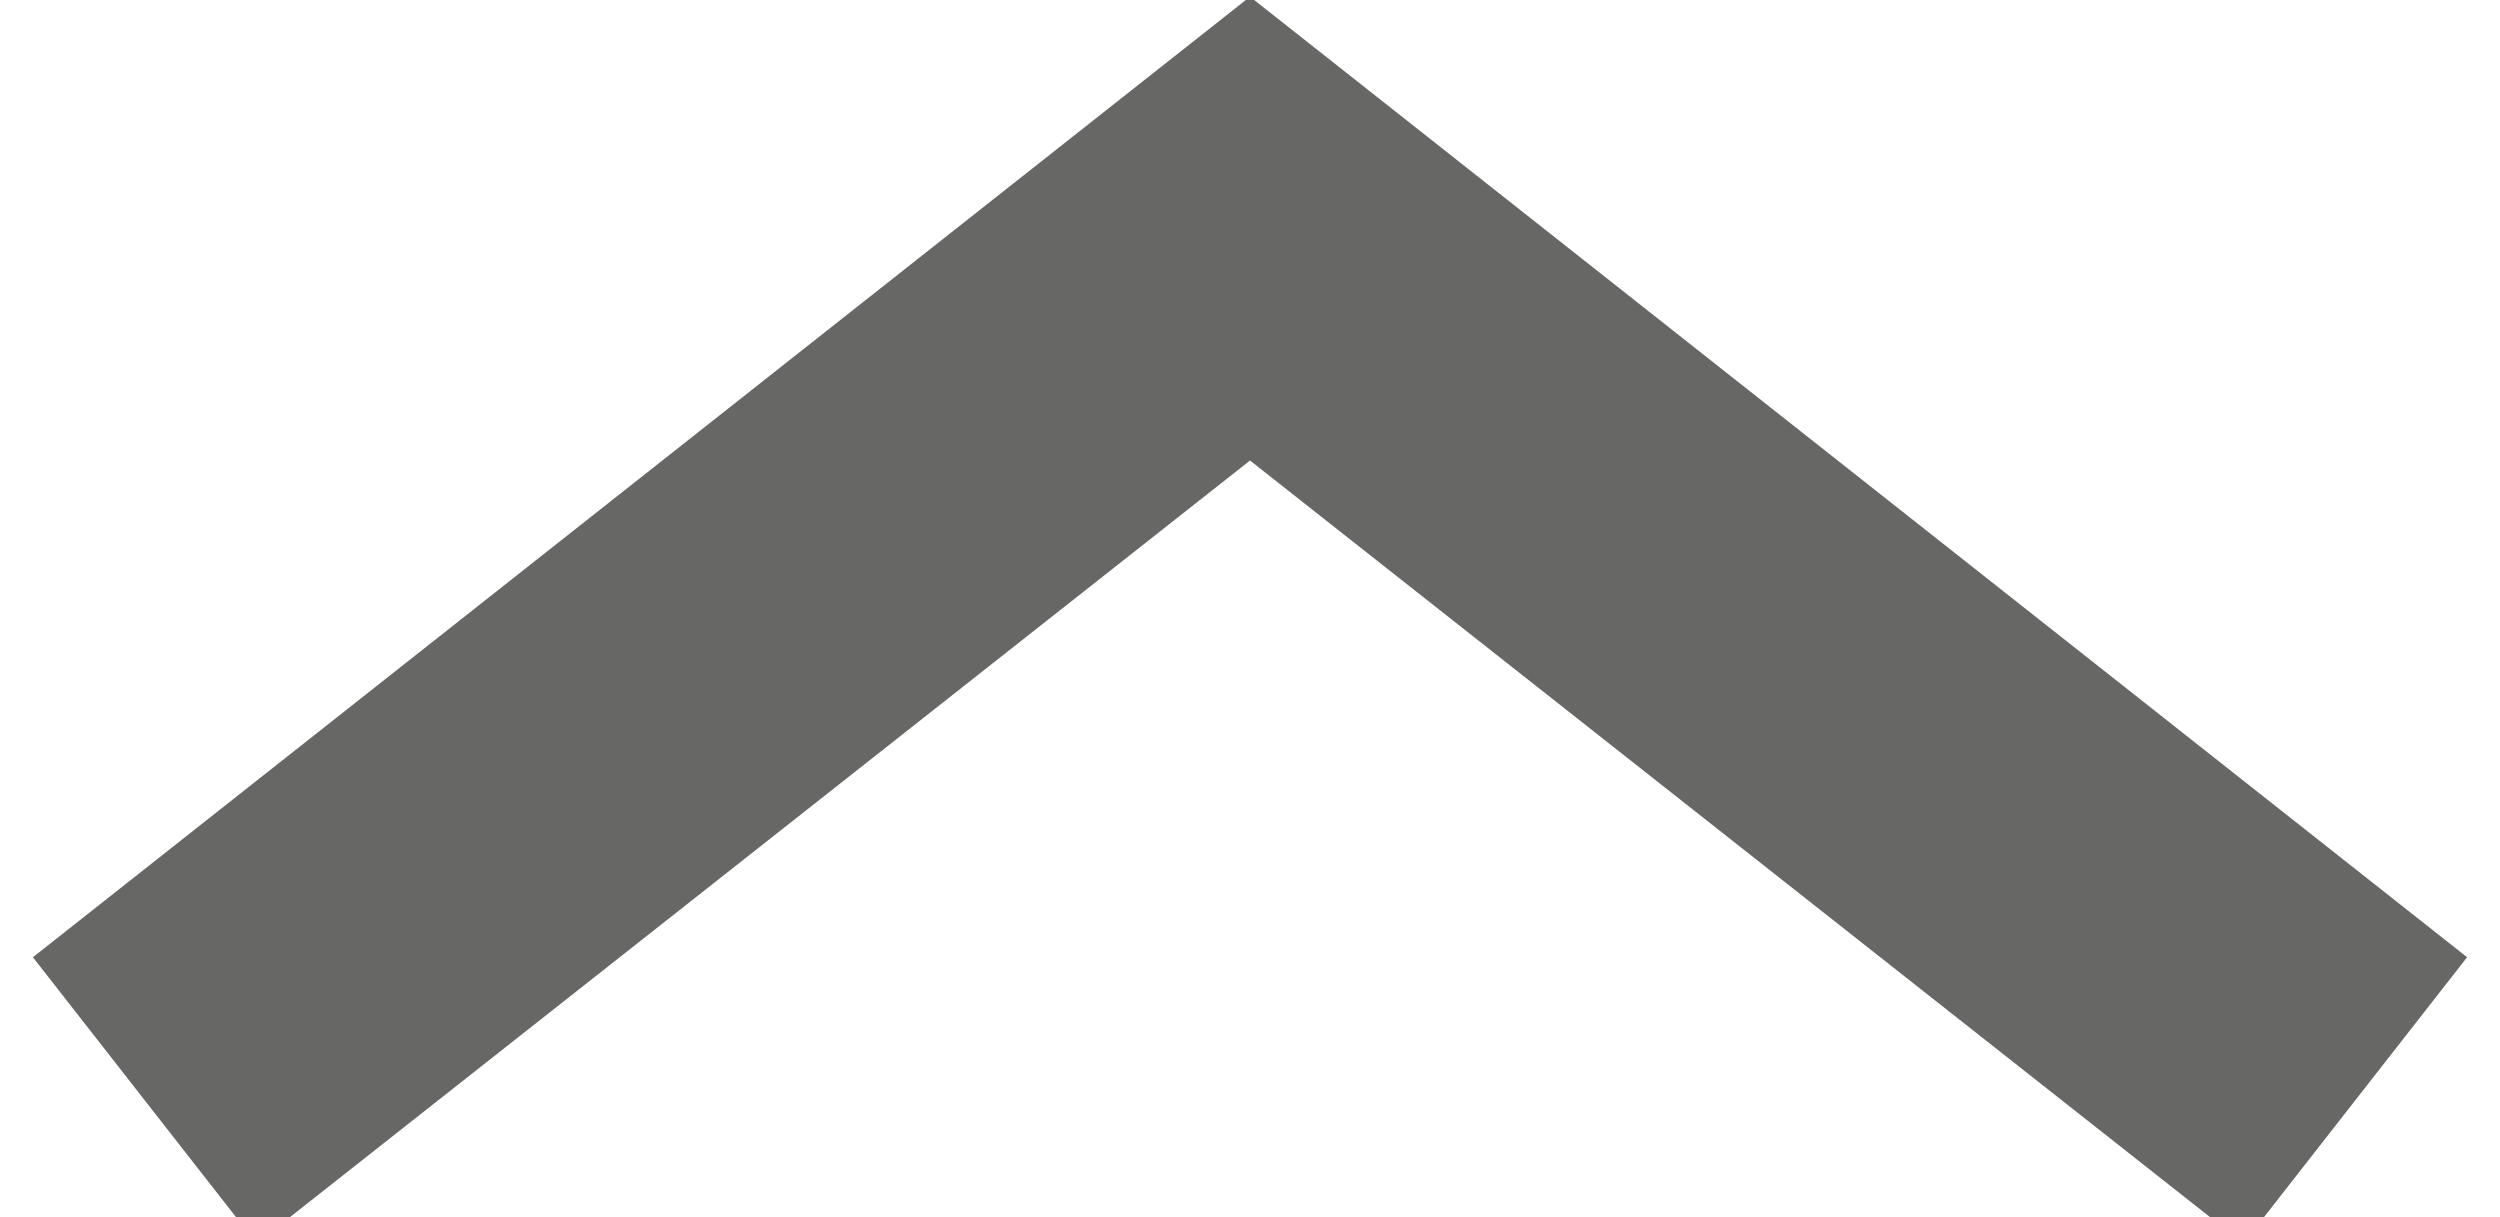 <?xml version="1.0" encoding="utf-8"?>
<!-- Generator: Adobe Illustrator 23.0.3, SVG Export Plug-In . SVG Version: 6.00 Build 0)  -->
<svg version="1.1" id="Ebene_1" xmlns="http://www.w3.org/2000/svg" xmlns:xlink="http://www.w3.org/1999/xlink" x="0px" y="0px"
	 viewBox="0 0 76 37" style="enable-background:new 0 0 76 37;" xml:space="preserve">
<style type="text/css">
	.st0{clip-path:url(#SVGID_2_);}
	.st1{fill:#676766;}
</style>
<g>
	<defs>
		<rect id="SVGID_1_" width="76" height="37"/>
	</defs>
	<clipPath id="SVGID_2_">
		<use xlink:href="#SVGID_1_"  style="overflow:visible;"/>
	</clipPath>
	<g class="st0">
		<polygon class="st1" points="7.8,37.8 1,29.1 38,-0.1 75,29.1 68.2,37.8 38,14 		"/>
	</g>
</g>
</svg>
